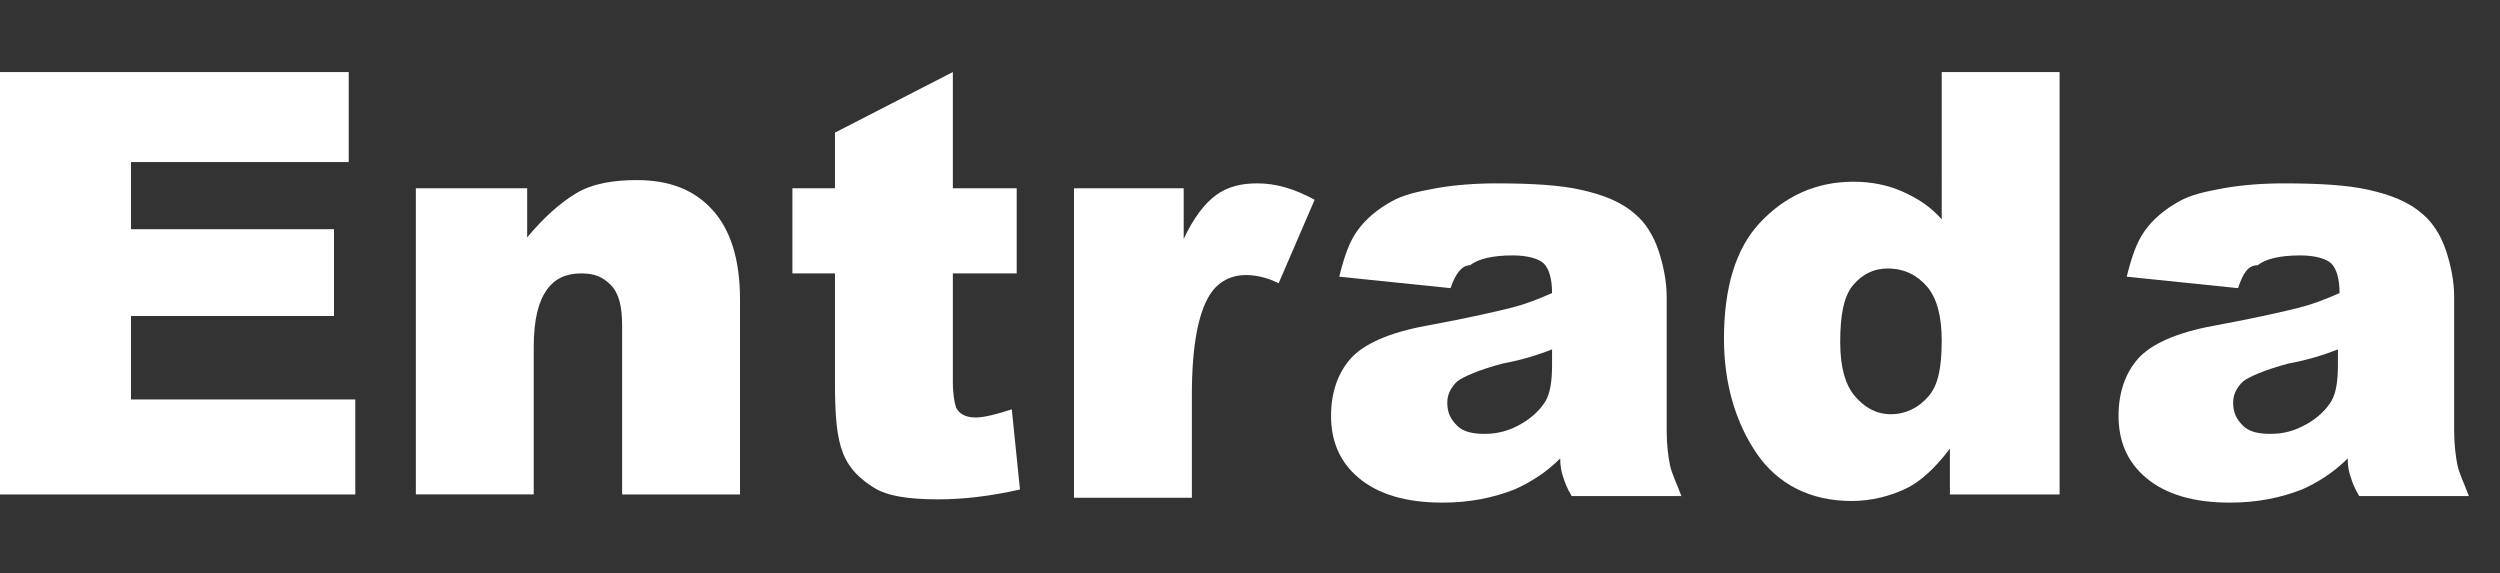 <?xml version="1.0" encoding="utf-8"?>
<!-- Generator: Adobe Illustrator 25.2.3, SVG Export Plug-In . SVG Version: 6.00 Build 0)  -->
<svg version="1.1" id="Layer_1" xmlns="http://www.w3.org/2000/svg" xmlns:xlink="http://www.w3.org/1999/xlink" x="0px" y="0px"
	 viewBox="0 0 152.7 35" style="enable-background:new 0 0 152.7 35;" xml:space="preserve">
<rect x="0" y="0" width="152.7" height="35" fill="#333333" stroke="none"/>
<style type="text/css">
	.st0{fill:#FFFFFF;}
</style>
<g>
	<path class="st0" d="M0,4.4h21.3v5.5H8V14h12.4v5.3H8v5.1h13.7v5.8H0V4.4z"/>
	<path class="st0" d="M25.5,11.5h6.7v3c1-1.2,2-2.1,3-2.7s2.3-0.8,3.7-0.8c2,0,3.5,0.6,4.6,1.8s1.7,3,1.7,5.5v11.9h-7.2V19.9
		c0-1.2-0.2-2-0.7-2.5s-1-0.7-1.8-0.7c-0.9,0-1.6,0.3-2.1,1s-0.8,1.8-0.8,3.5v9h-7.2V11.5z"/>
	<path class="st0" d="M58.2,4.4v7.1h3.9v5.2h-3.9v6.6c0,0.8,0.1,1.3,0.2,1.6c0.2,0.4,0.6,0.6,1.2,0.6c0.5,0,1.3-0.2,2.2-0.5l0.5,4.9
		c-1.8,0.4-3.4,0.6-5,0.6c-1.8,0-3.1-0.2-3.9-0.7c-0.8-0.5-1.5-1.1-1.9-2.1S51,25.4,51,23.3v-6.6h-2.6v-5.2H51V8.1L58.2,4.4z"/>
	<path class="st0" d="M65.6,11.5h6.7v3.1c0.6-1.3,1.3-2.2,2-2.7s1.5-0.7,2.5-0.7c1.1,0,2.2,0.3,3.5,1l-2.2,5.1
		c-0.8-0.4-1.5-0.5-2-0.5c-0.9,0-1.7,0.4-2.2,1.2c-0.7,1.1-1.1,3.1-1.1,6.1v6.3h-7.2V11.5z"/>
	<path class="st0" d="M88.6,17.6l-6.8-0.7c0.3-1.2,0.6-2.1,1.1-2.8s1.2-1.3,2.1-1.8c0.7-0.4,1.6-0.6,2.7-0.8s2.4-0.3,3.7-0.3
		c2.1,0,3.9,0.1,5.2,0.4s2.4,0.7,3.3,1.5c0.6,0.5,1.1,1.3,1.4,2.2s0.5,1.9,0.5,2.8v8.2c0,0.9,0.1,1.6,0.2,2.1s0.4,1.1,0.7,1.9H96
		c-0.3-0.5-0.4-0.8-0.5-1.1s-0.2-0.6-0.2-1.2c-0.9,0.9-1.9,1.5-2.8,1.9c-1.3,0.5-2.7,0.8-4.4,0.8c-2.2,0-3.9-0.5-5.1-1.5
		s-1.7-2.3-1.7-3.8c0-1.4,0.4-2.6,1.2-3.5s2.4-1.6,4.6-2c2.7-0.5,4.4-0.9,5.2-1.1s1.6-0.5,2.5-0.9c0-0.9-0.2-1.5-0.5-1.8
		s-1-0.5-1.9-0.5c-1.2,0-2.1,0.2-2.6,0.6C89.3,16.2,88.9,16.7,88.6,17.6z M94.9,21.3c-1,0.4-2,0.7-3.1,0.9c-1.5,0.4-2.4,0.8-2.8,1.1
		c-0.4,0.4-0.6,0.8-0.6,1.3c0,0.6,0.2,1,0.6,1.4s1,0.5,1.7,0.5c0.8,0,1.5-0.2,2.2-0.6s1.2-0.9,1.5-1.4s0.4-1.3,0.4-2.2V21.3z"/>
	<path class="st0" d="M125.8,4.4v25.8h-6.7v-2.8c-0.9,1.2-1.8,2-2.6,2.4c-1,0.5-2.2,0.8-3.4,0.8c-2.5,0-4.5-1-5.8-2.9s-2-4.3-2-7
		c0-3.1,0.7-5.5,2.2-7.1s3.4-2.5,5.7-2.5c1.1,0,2.1,0.2,3,0.6s1.7,0.9,2.4,1.7V4.4H125.8z M118.6,20.8c0-1.5-0.3-2.6-0.9-3.3
		s-1.4-1.1-2.4-1.1c-0.8,0-1.5,0.3-2.1,1s-0.8,1.9-0.8,3.5c0,1.5,0.3,2.6,0.9,3.3s1.3,1.1,2.2,1.1c0.9,0,1.7-0.4,2.3-1.1
		S118.6,22.4,118.6,20.8z"/>
	<path class="st0" d="M136.7,17.6l-6.8-0.7c0.3-1.2,0.6-2.1,1.1-2.8s1.2-1.3,2.1-1.8c0.7-0.4,1.6-0.6,2.7-0.8s2.4-0.3,3.7-0.3
		c2.1,0,3.9,0.1,5.2,0.4s2.4,0.7,3.3,1.5c0.6,0.5,1.1,1.3,1.4,2.2s0.5,1.9,0.5,2.8v8.2c0,0.9,0.1,1.6,0.2,2.1s0.4,1.1,0.7,1.9h-6.7
		c-0.3-0.5-0.4-0.8-0.5-1.1s-0.2-0.6-0.2-1.2c-0.9,0.9-1.9,1.5-2.8,1.9c-1.3,0.5-2.7,0.8-4.4,0.8c-2.2,0-3.9-0.5-5.1-1.5
		s-1.7-2.3-1.7-3.8c0-1.4,0.4-2.6,1.2-3.5s2.4-1.6,4.6-2c2.7-0.5,4.4-0.9,5.2-1.1s1.6-0.5,2.5-0.9c0-0.9-0.2-1.5-0.5-1.8
		s-1-0.5-1.9-0.5c-1.2,0-2.1,0.2-2.6,0.6C137.3,16.2,137,16.7,136.7,17.6z M142.9,21.3c-1,0.4-2,0.7-3.1,0.9
		c-1.5,0.4-2.4,0.8-2.8,1.1c-0.4,0.4-0.6,0.8-0.6,1.3c0,0.6,0.2,1,0.6,1.4s1,0.5,1.7,0.5c0.8,0,1.5-0.2,2.2-0.6s1.2-0.9,1.5-1.4
		s0.4-1.3,0.4-2.2V21.3z"/>
</g>
</svg>
